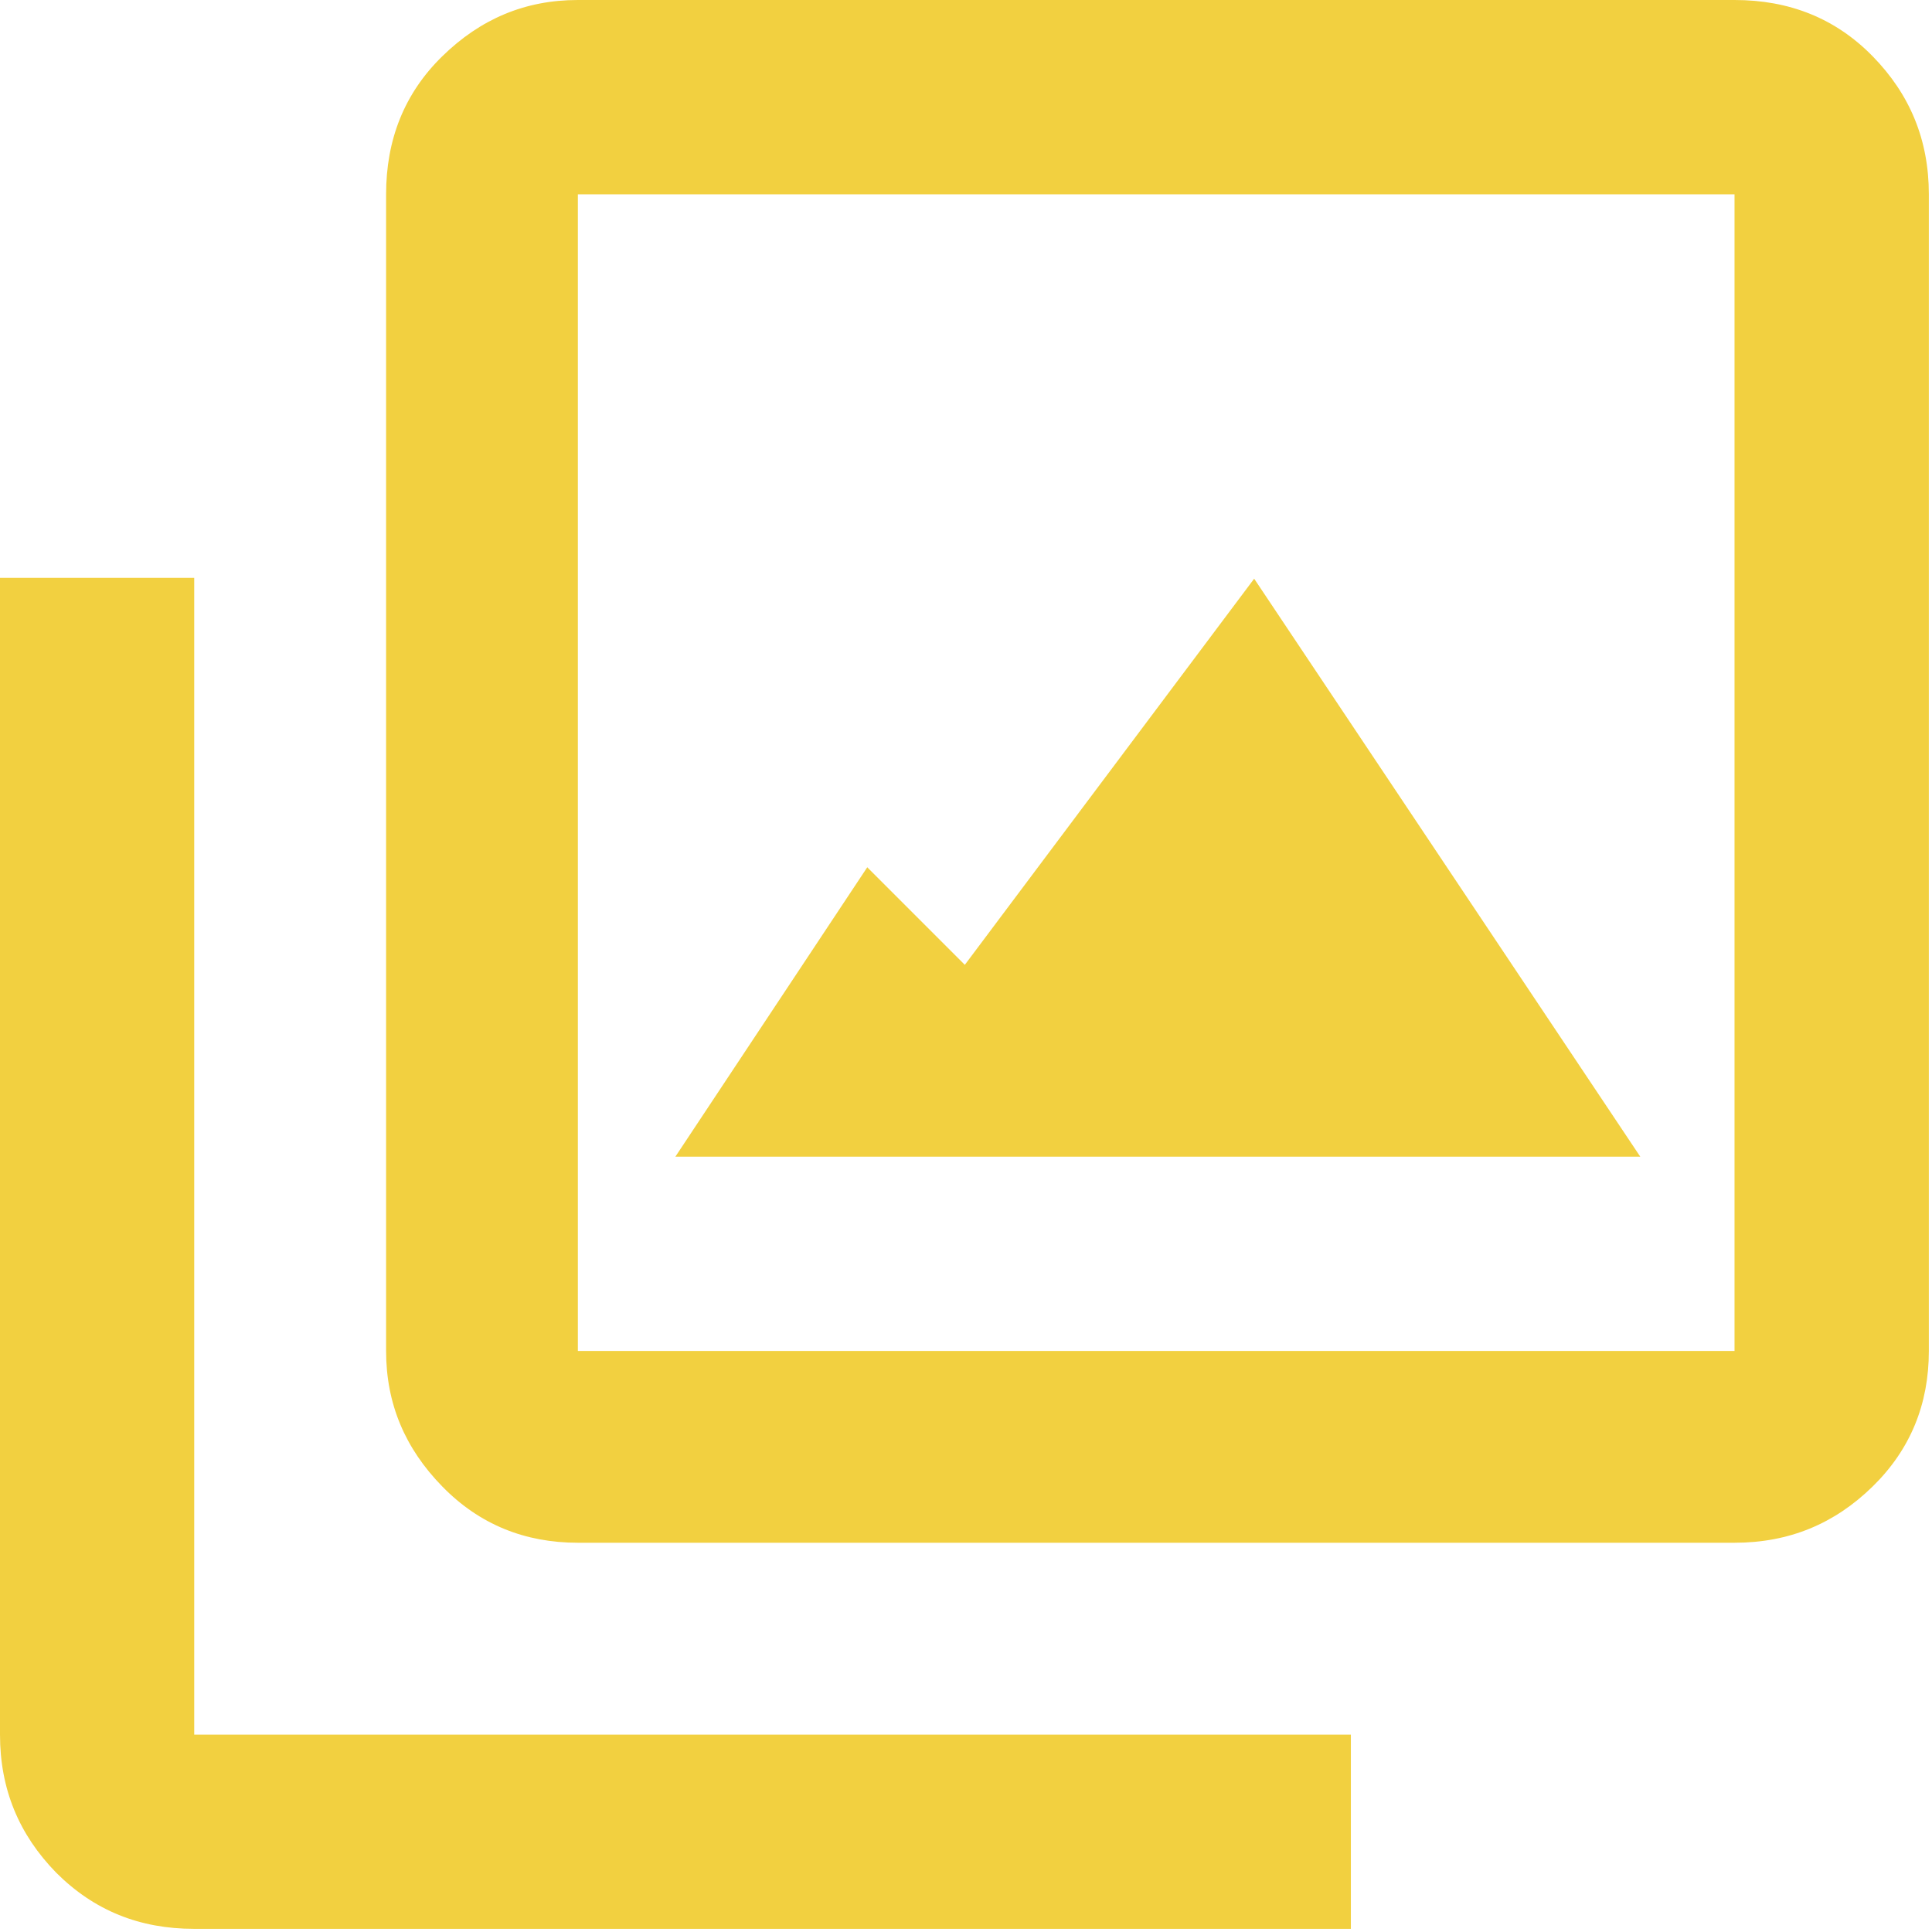 <?xml version="1.0" encoding="UTF-8" standalone="no"?><!DOCTYPE svg PUBLIC "-//W3C//DTD SVG 1.1//EN" "http://www.w3.org/Graphics/SVG/1.1/DTD/svg11.dtd"><svg width="100%" height="100%" viewBox="0 0 19 19" version="1.1" xmlns="http://www.w3.org/2000/svg" xmlns:xlink="http://www.w3.org/1999/xlink" xml:space="preserve" xmlns:serif="http://www.serif.com/" style="fill-rule:evenodd;clip-rule:evenodd;stroke-linejoin:round;stroke-miterlimit:2;"><path d="M17.058,0l-11.375,0c-0.52,0 -0.959,0.187 -1.333,0.553c-0.374,0.365 -0.553,0.821 -0.553,1.358l0,11.375c0,0.52 0.187,0.959 0.553,1.333c0.365,0.374 0.813,0.553 1.333,0.553l11.375,0c0.537,0 0.984,-0.187 1.358,-0.553c0.374,-0.366 0.553,-0.813 0.553,-1.333l0,-11.375c0,-0.537 -0.187,-0.984 -0.553,-1.358c-0.366,-0.374 -0.821,-0.553 -1.358,-0.553m-11.375,1.911l11.375,0l0,11.375l-11.375,0l0,-11.375Zm-3.773,3.772l-1.91,0l0,11.376c0,0.536 0.187,0.983 0.552,1.357c0.374,0.374 0.822,0.553 1.358,0.553l11.375,0l0,-1.91l-11.375,0l0,-11.376Zm7.57,3.797l-0.951,-0.951l-1.887,2.846l9.489,0l-3.797,-5.684l-2.846,3.798l-0.008,-0.009Z" style="fill:#f2d040;fill-rule:nonzero;"/></svg>